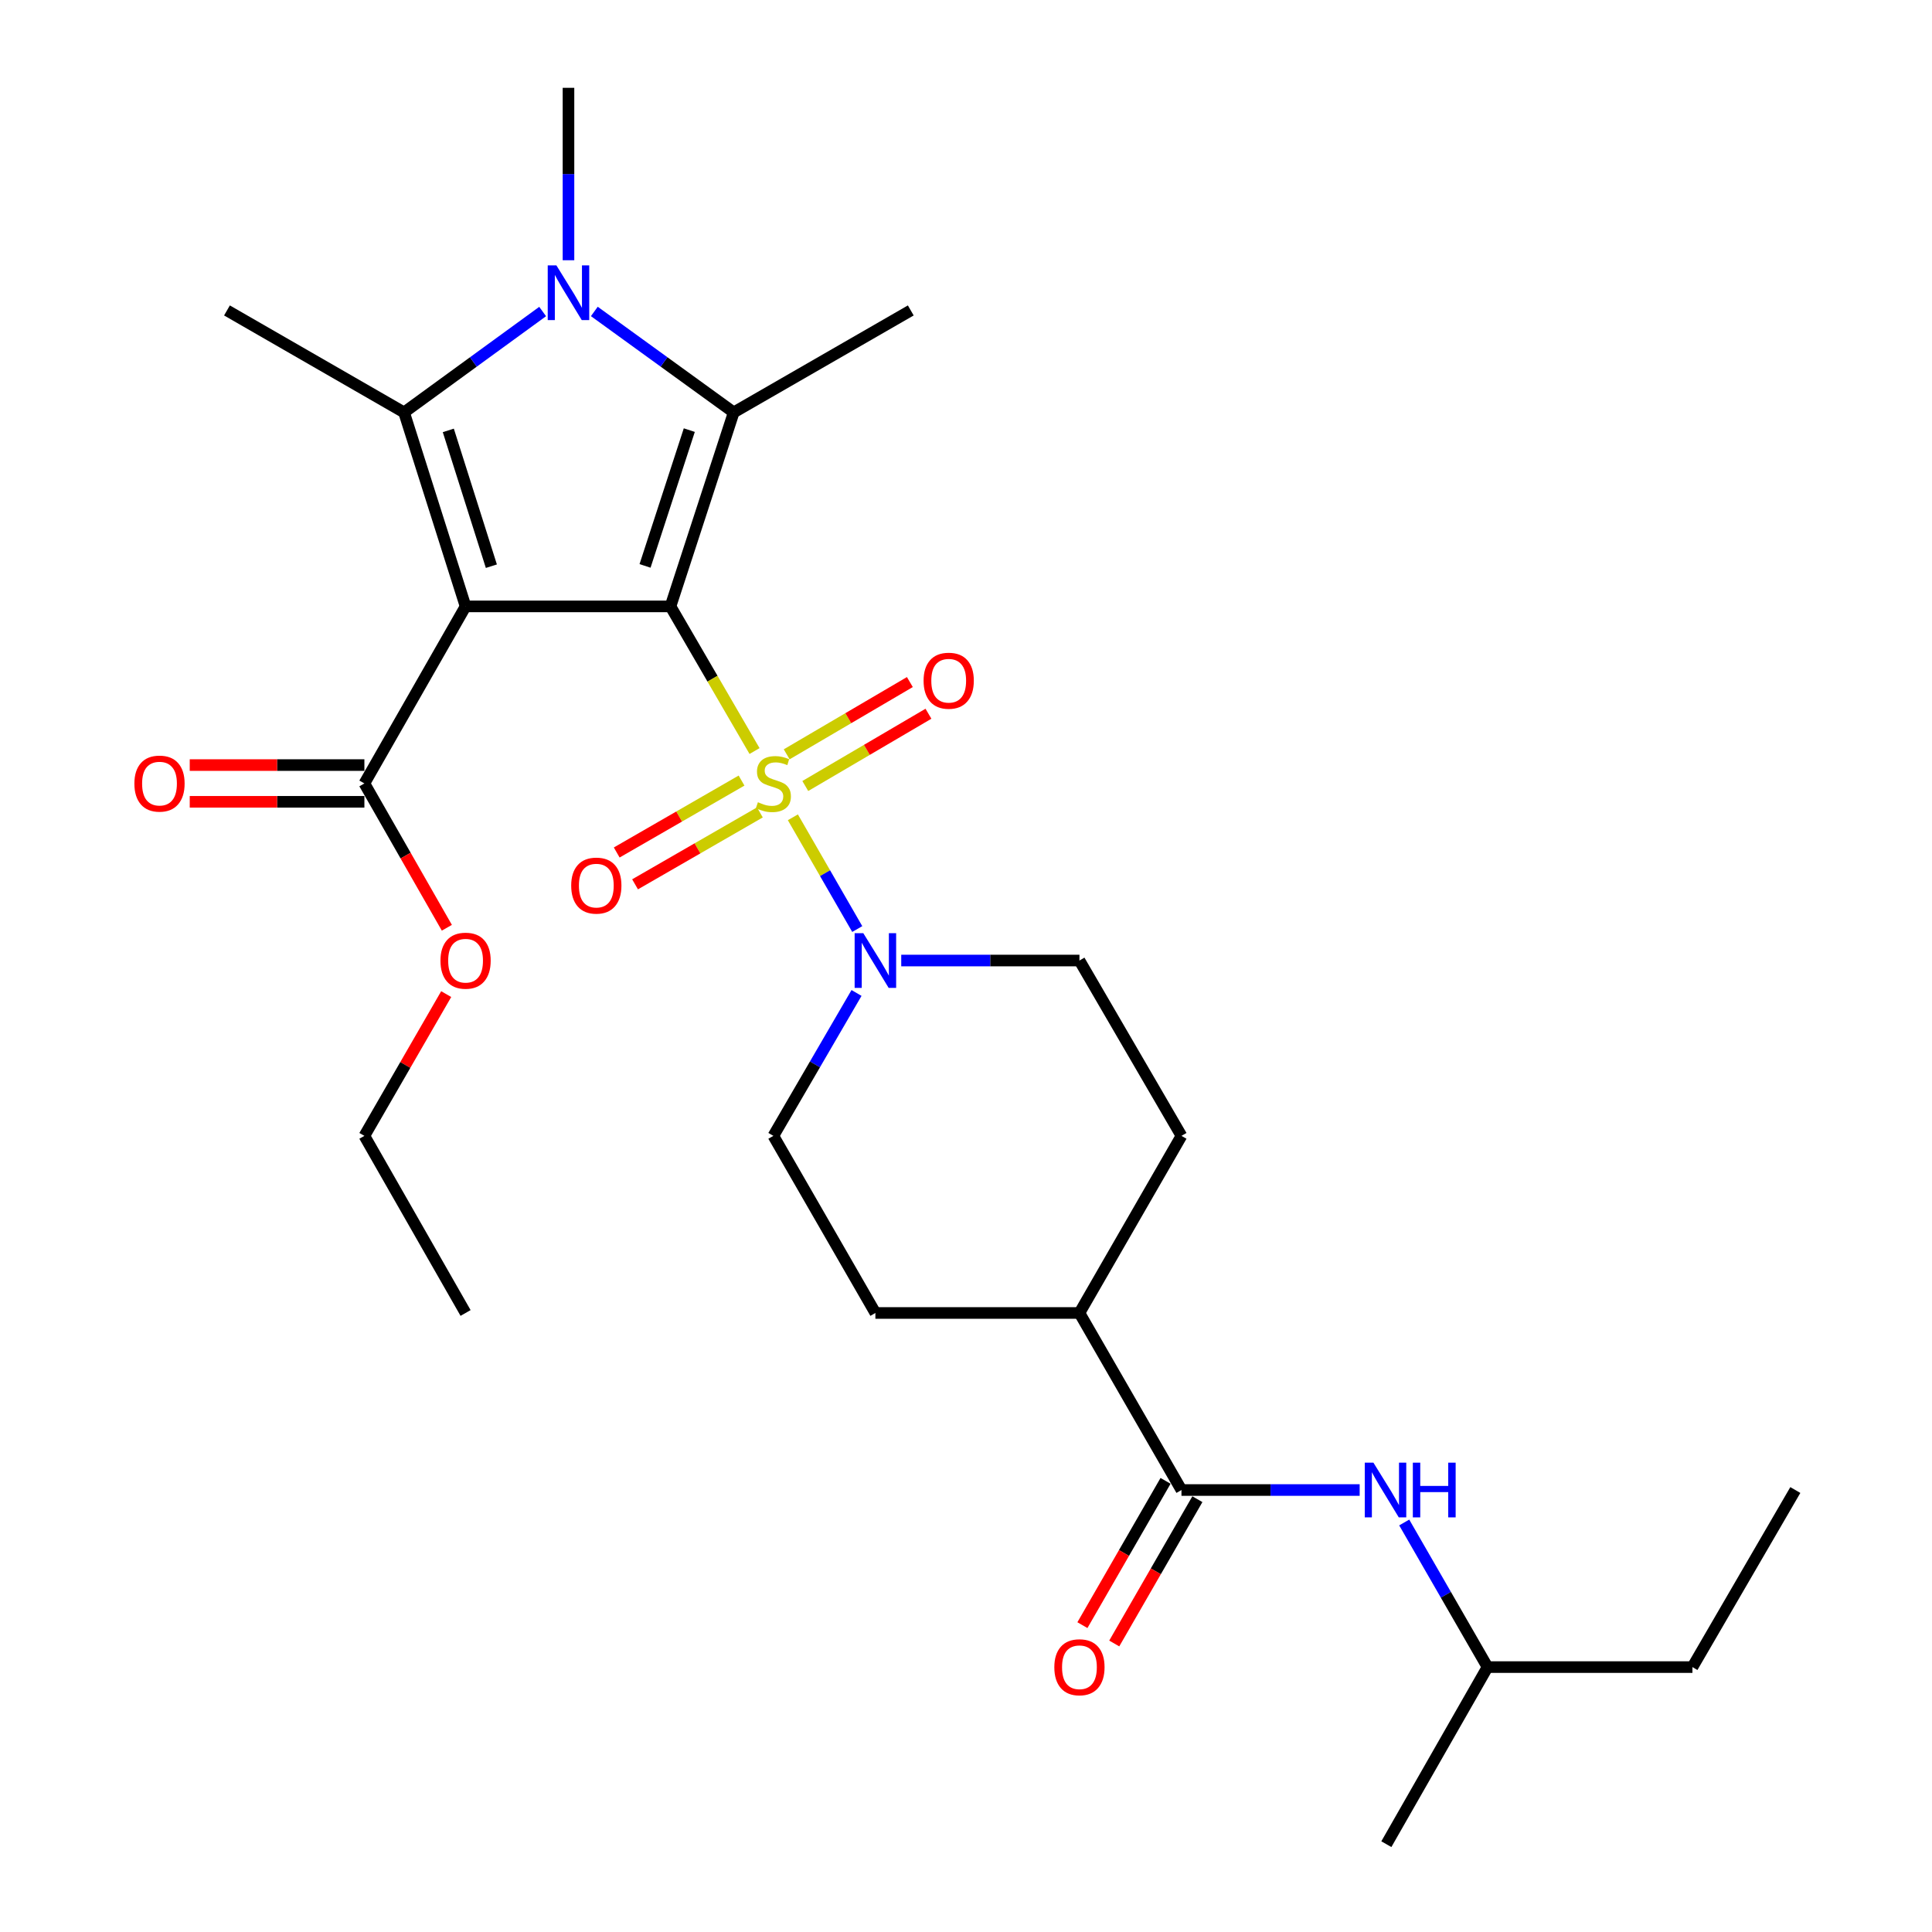 <?xml version='1.0' encoding='iso-8859-1'?>
<svg version='1.1' baseProfile='full'
              xmlns='http://www.w3.org/2000/svg'
                      xmlns:rdkit='http://www.rdkit.org/xml'
                      xmlns:xlink='http://www.w3.org/1999/xlink'
                  xml:space='preserve'
width='1000px' height='1000px' viewBox='0 0 1000 1000'>
<!-- END OF HEADER -->
<rect style='opacity:1.0;fill:#FFFFFF;stroke:none' width='1000' height='1000' x='0' y='0'> </rect>
<path class='bond-0' d='M 347.042,313.868 L 368.795,351.303' style='fill:none;fill-rule:evenodd;stroke:#000000;stroke-width:6px;stroke-linecap:butt;stroke-linejoin:miter;stroke-opacity:1' />
<path class='bond-0' d='M 368.795,351.303 L 390.548,388.738' style='fill:none;fill-rule:evenodd;stroke:#CCCC00;stroke-width:6px;stroke-linecap:butt;stroke-linejoin:miter;stroke-opacity:1' />
<path class='bond-1' d='M 347.042,313.868 L 240.982,313.868' style='fill:none;fill-rule:evenodd;stroke:#000000;stroke-width:6px;stroke-linecap:butt;stroke-linejoin:miter;stroke-opacity:1' />
<path class='bond-2' d='M 347.042,313.868 L 379.768,213.46' style='fill:none;fill-rule:evenodd;stroke:#000000;stroke-width:6px;stroke-linecap:butt;stroke-linejoin:miter;stroke-opacity:1' />
<path class='bond-2' d='M 333.872,292.914 L 356.78,222.628' style='fill:none;fill-rule:evenodd;stroke:#000000;stroke-width:6px;stroke-linecap:butt;stroke-linejoin:miter;stroke-opacity:1' />
<path class='bond-5' d='M 410.39,423.032 L 427.05,451.951' style='fill:none;fill-rule:evenodd;stroke:#CCCC00;stroke-width:6px;stroke-linecap:butt;stroke-linejoin:miter;stroke-opacity:1' />
<path class='bond-5' d='M 427.05,451.951 L 443.711,480.87' style='fill:none;fill-rule:evenodd;stroke:#0000FF;stroke-width:6px;stroke-linecap:butt;stroke-linejoin:miter;stroke-opacity:1' />
<path class='bond-8' d='M 383.823,404.024 L 351.518,422.637' style='fill:none;fill-rule:evenodd;stroke:#CCCC00;stroke-width:6px;stroke-linecap:butt;stroke-linejoin:miter;stroke-opacity:1' />
<path class='bond-8' d='M 351.518,422.637 L 319.213,441.249' style='fill:none;fill-rule:evenodd;stroke:#FF0000;stroke-width:6px;stroke-linecap:butt;stroke-linejoin:miter;stroke-opacity:1' />
<path class='bond-8' d='M 393.315,420.5 L 361.01,439.113' style='fill:none;fill-rule:evenodd;stroke:#CCCC00;stroke-width:6px;stroke-linecap:butt;stroke-linejoin:miter;stroke-opacity:1' />
<path class='bond-8' d='M 361.01,439.113 L 328.705,457.725' style='fill:none;fill-rule:evenodd;stroke:#FF0000;stroke-width:6px;stroke-linecap:butt;stroke-linejoin:miter;stroke-opacity:1' />
<path class='bond-9' d='M 416.815,406.836 L 448.691,388.132' style='fill:none;fill-rule:evenodd;stroke:#CCCC00;stroke-width:6px;stroke-linecap:butt;stroke-linejoin:miter;stroke-opacity:1' />
<path class='bond-9' d='M 448.691,388.132 L 480.566,369.428' style='fill:none;fill-rule:evenodd;stroke:#FF0000;stroke-width:6px;stroke-linecap:butt;stroke-linejoin:miter;stroke-opacity:1' />
<path class='bond-9' d='M 407.192,390.436 L 439.068,371.732' style='fill:none;fill-rule:evenodd;stroke:#CCCC00;stroke-width:6px;stroke-linecap:butt;stroke-linejoin:miter;stroke-opacity:1' />
<path class='bond-9' d='M 439.068,371.732 L 470.943,353.029' style='fill:none;fill-rule:evenodd;stroke:#FF0000;stroke-width:6px;stroke-linecap:butt;stroke-linejoin:miter;stroke-opacity:1' />
<path class='bond-3' d='M 240.982,313.868 L 209.143,213.46' style='fill:none;fill-rule:evenodd;stroke:#000000;stroke-width:6px;stroke-linecap:butt;stroke-linejoin:miter;stroke-opacity:1' />
<path class='bond-3' d='M 254.331,293.059 L 232.044,222.773' style='fill:none;fill-rule:evenodd;stroke:#000000;stroke-width:6px;stroke-linecap:butt;stroke-linejoin:miter;stroke-opacity:1' />
<path class='bond-6' d='M 240.982,313.868 L 188.607,405.508' style='fill:none;fill-rule:evenodd;stroke:#000000;stroke-width:6px;stroke-linecap:butt;stroke-linejoin:miter;stroke-opacity:1' />
<path class='bond-4' d='M 379.768,213.46 L 343.696,187.332' style='fill:none;fill-rule:evenodd;stroke:#000000;stroke-width:6px;stroke-linecap:butt;stroke-linejoin:miter;stroke-opacity:1' />
<path class='bond-4' d='M 343.696,187.332 L 307.624,161.205' style='fill:none;fill-rule:evenodd;stroke:#0000FF;stroke-width:6px;stroke-linecap:butt;stroke-linejoin:miter;stroke-opacity:1' />
<path class='bond-20' d='M 379.768,213.46 L 471.419,160.683' style='fill:none;fill-rule:evenodd;stroke:#000000;stroke-width:6px;stroke-linecap:butt;stroke-linejoin:miter;stroke-opacity:1' />
<path class='bond-19' d='M 209.143,213.46 L 117.482,160.683' style='fill:none;fill-rule:evenodd;stroke:#000000;stroke-width:6px;stroke-linecap:butt;stroke-linejoin:miter;stroke-opacity:1' />
<path class='bond-28' d='M 209.143,213.46 L 245.008,187.353' style='fill:none;fill-rule:evenodd;stroke:#000000;stroke-width:6px;stroke-linecap:butt;stroke-linejoin:miter;stroke-opacity:1' />
<path class='bond-28' d='M 245.008,187.353 L 280.873,161.247' style='fill:none;fill-rule:evenodd;stroke:#0000FF;stroke-width:6px;stroke-linecap:butt;stroke-linejoin:miter;stroke-opacity:1' />
<path class='bond-18' d='M 294.244,134.703 L 294.244,90.079' style='fill:none;fill-rule:evenodd;stroke:#0000FF;stroke-width:6px;stroke-linecap:butt;stroke-linejoin:miter;stroke-opacity:1' />
<path class='bond-18' d='M 294.244,90.079 L 294.244,45.455' style='fill:none;fill-rule:evenodd;stroke:#000000;stroke-width:6px;stroke-linecap:butt;stroke-linejoin:miter;stroke-opacity:1' />
<path class='bond-12' d='M 443.334,513.954 L 421.814,550.938' style='fill:none;fill-rule:evenodd;stroke:#0000FF;stroke-width:6px;stroke-linecap:butt;stroke-linejoin:miter;stroke-opacity:1' />
<path class='bond-12' d='M 421.814,550.938 L 400.293,587.922' style='fill:none;fill-rule:evenodd;stroke:#000000;stroke-width:6px;stroke-linecap:butt;stroke-linejoin:miter;stroke-opacity:1' />
<path class='bond-13' d='M 466.482,497.169 L 512.599,497.169' style='fill:none;fill-rule:evenodd;stroke:#0000FF;stroke-width:6px;stroke-linecap:butt;stroke-linejoin:miter;stroke-opacity:1' />
<path class='bond-13' d='M 512.599,497.169 L 558.717,497.169' style='fill:none;fill-rule:evenodd;stroke:#000000;stroke-width:6px;stroke-linecap:butt;stroke-linejoin:miter;stroke-opacity:1' />
<path class='bond-15' d='M 188.607,396 L 143.408,396' style='fill:none;fill-rule:evenodd;stroke:#000000;stroke-width:6px;stroke-linecap:butt;stroke-linejoin:miter;stroke-opacity:1' />
<path class='bond-15' d='M 143.408,396 L 98.21,396' style='fill:none;fill-rule:evenodd;stroke:#FF0000;stroke-width:6px;stroke-linecap:butt;stroke-linejoin:miter;stroke-opacity:1' />
<path class='bond-15' d='M 188.607,415.015 L 143.408,415.015' style='fill:none;fill-rule:evenodd;stroke:#000000;stroke-width:6px;stroke-linecap:butt;stroke-linejoin:miter;stroke-opacity:1' />
<path class='bond-15' d='M 143.408,415.015 L 98.21,415.015' style='fill:none;fill-rule:evenodd;stroke:#FF0000;stroke-width:6px;stroke-linecap:butt;stroke-linejoin:miter;stroke-opacity:1' />
<path class='bond-21' d='M 188.607,405.508 L 209.949,442.859' style='fill:none;fill-rule:evenodd;stroke:#000000;stroke-width:6px;stroke-linecap:butt;stroke-linejoin:miter;stroke-opacity:1' />
<path class='bond-21' d='M 209.949,442.859 L 231.292,480.21' style='fill:none;fill-rule:evenodd;stroke:#FF0000;stroke-width:6px;stroke-linecap:butt;stroke-linejoin:miter;stroke-opacity:1' />
<path class='bond-7' d='M 611.525,771.234 L 558.717,679.593' style='fill:none;fill-rule:evenodd;stroke:#000000;stroke-width:6px;stroke-linecap:butt;stroke-linejoin:miter;stroke-opacity:1' />
<path class='bond-10' d='M 611.525,771.234 L 657.643,771.234' style='fill:none;fill-rule:evenodd;stroke:#000000;stroke-width:6px;stroke-linecap:butt;stroke-linejoin:miter;stroke-opacity:1' />
<path class='bond-10' d='M 657.643,771.234 L 703.76,771.234' style='fill:none;fill-rule:evenodd;stroke:#0000FF;stroke-width:6px;stroke-linecap:butt;stroke-linejoin:miter;stroke-opacity:1' />
<path class='bond-14' d='M 603.287,766.487 L 581.771,803.83' style='fill:none;fill-rule:evenodd;stroke:#000000;stroke-width:6px;stroke-linecap:butt;stroke-linejoin:miter;stroke-opacity:1' />
<path class='bond-14' d='M 581.771,803.83 L 560.254,841.173' style='fill:none;fill-rule:evenodd;stroke:#FF0000;stroke-width:6px;stroke-linecap:butt;stroke-linejoin:miter;stroke-opacity:1' />
<path class='bond-14' d='M 619.763,775.98 L 598.246,813.323' style='fill:none;fill-rule:evenodd;stroke:#000000;stroke-width:6px;stroke-linecap:butt;stroke-linejoin:miter;stroke-opacity:1' />
<path class='bond-14' d='M 598.246,813.323 L 576.729,850.666' style='fill:none;fill-rule:evenodd;stroke:#FF0000;stroke-width:6px;stroke-linecap:butt;stroke-linejoin:miter;stroke-opacity:1' />
<path class='bond-22' d='M 726.823,788.038 L 748.386,825.461' style='fill:none;fill-rule:evenodd;stroke:#0000FF;stroke-width:6px;stroke-linecap:butt;stroke-linejoin:miter;stroke-opacity:1' />
<path class='bond-22' d='M 748.386,825.461 L 769.949,862.884' style='fill:none;fill-rule:evenodd;stroke:#000000;stroke-width:6px;stroke-linecap:butt;stroke-linejoin:miter;stroke-opacity:1' />
<path class='bond-11' d='M 558.717,679.593 L 611.525,587.922' style='fill:none;fill-rule:evenodd;stroke:#000000;stroke-width:6px;stroke-linecap:butt;stroke-linejoin:miter;stroke-opacity:1' />
<path class='bond-29' d='M 558.717,679.593 L 453.101,679.593' style='fill:none;fill-rule:evenodd;stroke:#000000;stroke-width:6px;stroke-linecap:butt;stroke-linejoin:miter;stroke-opacity:1' />
<path class='bond-16' d='M 400.293,587.922 L 453.101,679.593' style='fill:none;fill-rule:evenodd;stroke:#000000;stroke-width:6px;stroke-linecap:butt;stroke-linejoin:miter;stroke-opacity:1' />
<path class='bond-17' d='M 558.717,497.169 L 611.525,587.922' style='fill:none;fill-rule:evenodd;stroke:#000000;stroke-width:6px;stroke-linecap:butt;stroke-linejoin:miter;stroke-opacity:1' />
<path class='bond-23' d='M 230.952,514.548 L 209.78,551.235' style='fill:none;fill-rule:evenodd;stroke:#FF0000;stroke-width:6px;stroke-linecap:butt;stroke-linejoin:miter;stroke-opacity:1' />
<path class='bond-23' d='M 209.78,551.235 L 188.607,587.922' style='fill:none;fill-rule:evenodd;stroke:#000000;stroke-width:6px;stroke-linecap:butt;stroke-linejoin:miter;stroke-opacity:1' />
<path class='bond-24' d='M 769.949,862.884 L 875.998,862.884' style='fill:none;fill-rule:evenodd;stroke:#000000;stroke-width:6px;stroke-linecap:butt;stroke-linejoin:miter;stroke-opacity:1' />
<path class='bond-25' d='M 769.949,862.884 L 717.574,954.545' style='fill:none;fill-rule:evenodd;stroke:#000000;stroke-width:6px;stroke-linecap:butt;stroke-linejoin:miter;stroke-opacity:1' />
<path class='bond-26' d='M 188.607,587.922 L 240.982,679.593' style='fill:none;fill-rule:evenodd;stroke:#000000;stroke-width:6px;stroke-linecap:butt;stroke-linejoin:miter;stroke-opacity:1' />
<path class='bond-27' d='M 875.998,862.884 L 929.26,771.234' style='fill:none;fill-rule:evenodd;stroke:#000000;stroke-width:6px;stroke-linecap:butt;stroke-linejoin:miter;stroke-opacity:1' />
<path  class='atom-1' d='M 392.293 415.228
Q 392.613 415.348, 393.933 415.908
Q 395.253 416.468, 396.693 416.828
Q 398.173 417.148, 399.613 417.148
Q 402.293 417.148, 403.853 415.868
Q 405.413 414.548, 405.413 412.268
Q 405.413 410.708, 404.613 409.748
Q 403.853 408.788, 402.653 408.268
Q 401.453 407.748, 399.453 407.148
Q 396.933 406.388, 395.413 405.668
Q 393.933 404.948, 392.853 403.428
Q 391.813 401.908, 391.813 399.348
Q 391.813 395.788, 394.213 393.588
Q 396.653 391.388, 401.453 391.388
Q 404.733 391.388, 408.453 392.948
L 407.533 396.028
Q 404.133 394.628, 401.573 394.628
Q 398.813 394.628, 397.293 395.788
Q 395.773 396.908, 395.813 398.868
Q 395.813 400.388, 396.573 401.308
Q 397.373 402.228, 398.493 402.748
Q 399.653 403.268, 401.573 403.868
Q 404.133 404.668, 405.653 405.468
Q 407.173 406.268, 408.253 407.908
Q 409.373 409.508, 409.373 412.268
Q 409.373 416.188, 406.733 418.308
Q 404.133 420.388, 399.773 420.388
Q 397.253 420.388, 395.333 419.828
Q 393.453 419.308, 391.213 418.388
L 392.293 415.228
' fill='#CCCC00'/>
<path  class='atom-5' d='M 287.984 137.354
L 297.264 152.354
Q 298.184 153.834, 299.664 156.514
Q 301.144 159.194, 301.224 159.354
L 301.224 137.354
L 304.984 137.354
L 304.984 165.674
L 301.104 165.674
L 291.144 149.274
Q 289.984 147.354, 288.744 145.154
Q 287.544 142.954, 287.184 142.274
L 287.184 165.674
L 283.504 165.674
L 283.504 137.354
L 287.984 137.354
' fill='#0000FF'/>
<path  class='atom-6' d='M 446.841 483.009
L 456.121 498.009
Q 457.041 499.489, 458.521 502.169
Q 460.001 504.849, 460.081 505.009
L 460.081 483.009
L 463.841 483.009
L 463.841 511.329
L 459.961 511.329
L 450.001 494.929
Q 448.841 493.009, 447.601 490.809
Q 446.401 488.609, 446.041 487.929
L 446.041 511.329
L 442.361 511.329
L 442.361 483.009
L 446.841 483.009
' fill='#0000FF'/>
<path  class='atom-9' d='M 295.653 458.385
Q 295.653 451.585, 299.013 447.785
Q 302.373 443.985, 308.653 443.985
Q 314.933 443.985, 318.293 447.785
Q 321.653 451.585, 321.653 458.385
Q 321.653 465.265, 318.253 469.185
Q 314.853 473.065, 308.653 473.065
Q 302.413 473.065, 299.013 469.185
Q 295.653 465.305, 295.653 458.385
M 308.653 469.865
Q 312.973 469.865, 315.293 466.985
Q 317.653 464.065, 317.653 458.385
Q 317.653 452.825, 315.293 450.025
Q 312.973 447.185, 308.653 447.185
Q 304.333 447.185, 301.973 449.985
Q 299.653 452.785, 299.653 458.385
Q 299.653 464.105, 301.973 466.985
Q 304.333 469.865, 308.653 469.865
' fill='#FF0000'/>
<path  class='atom-10' d='M 478.046 352.336
Q 478.046 345.536, 481.406 341.736
Q 484.766 337.936, 491.046 337.936
Q 497.326 337.936, 500.686 341.736
Q 504.046 345.536, 504.046 352.336
Q 504.046 359.216, 500.646 363.136
Q 497.246 367.016, 491.046 367.016
Q 484.806 367.016, 481.406 363.136
Q 478.046 359.256, 478.046 352.336
M 491.046 363.816
Q 495.366 363.816, 497.686 360.936
Q 500.046 358.016, 500.046 352.336
Q 500.046 346.776, 497.686 343.976
Q 495.366 341.136, 491.046 341.136
Q 486.726 341.136, 484.366 343.936
Q 482.046 346.736, 482.046 352.336
Q 482.046 358.056, 484.366 360.936
Q 486.726 363.816, 491.046 363.816
' fill='#FF0000'/>
<path  class='atom-11' d='M 710.881 757.074
L 720.161 772.074
Q 721.081 773.554, 722.561 776.234
Q 724.041 778.914, 724.121 779.074
L 724.121 757.074
L 727.881 757.074
L 727.881 785.394
L 724.001 785.394
L 714.041 768.994
Q 712.881 767.074, 711.641 764.874
Q 710.441 762.674, 710.081 761.994
L 710.081 785.394
L 706.401 785.394
L 706.401 757.074
L 710.881 757.074
' fill='#0000FF'/>
<path  class='atom-11' d='M 731.281 757.074
L 735.121 757.074
L 735.121 769.114
L 749.601 769.114
L 749.601 757.074
L 753.441 757.074
L 753.441 785.394
L 749.601 785.394
L 749.601 772.314
L 735.121 772.314
L 735.121 785.394
L 731.281 785.394
L 731.281 757.074
' fill='#0000FF'/>
<path  class='atom-15' d='M 545.717 862.964
Q 545.717 856.164, 549.077 852.364
Q 552.437 848.564, 558.717 848.564
Q 564.997 848.564, 568.357 852.364
Q 571.717 856.164, 571.717 862.964
Q 571.717 869.844, 568.317 873.764
Q 564.917 877.644, 558.717 877.644
Q 552.477 877.644, 549.077 873.764
Q 545.717 869.884, 545.717 862.964
M 558.717 874.444
Q 563.037 874.444, 565.357 871.564
Q 567.717 868.644, 567.717 862.964
Q 567.717 857.404, 565.357 854.604
Q 563.037 851.764, 558.717 851.764
Q 554.397 851.764, 552.037 854.564
Q 549.717 857.364, 549.717 862.964
Q 549.717 868.684, 552.037 871.564
Q 554.397 874.444, 558.717 874.444
' fill='#FF0000'/>
<path  class='atom-16' d='M 69.558 405.588
Q 69.558 398.788, 72.918 394.988
Q 76.278 391.188, 82.558 391.188
Q 88.838 391.188, 92.198 394.988
Q 95.558 398.788, 95.558 405.588
Q 95.558 412.468, 92.158 416.388
Q 88.758 420.268, 82.558 420.268
Q 76.318 420.268, 72.918 416.388
Q 69.558 412.508, 69.558 405.588
M 82.558 417.068
Q 86.878 417.068, 89.198 414.188
Q 91.558 411.268, 91.558 405.588
Q 91.558 400.028, 89.198 397.228
Q 86.878 394.388, 82.558 394.388
Q 78.238 394.388, 75.878 397.188
Q 73.558 399.988, 73.558 405.588
Q 73.558 411.308, 75.878 414.188
Q 78.238 417.068, 82.558 417.068
' fill='#FF0000'/>
<path  class='atom-22' d='M 227.982 497.249
Q 227.982 490.449, 231.342 486.649
Q 234.702 482.849, 240.982 482.849
Q 247.262 482.849, 250.622 486.649
Q 253.982 490.449, 253.982 497.249
Q 253.982 504.129, 250.582 508.049
Q 247.182 511.929, 240.982 511.929
Q 234.742 511.929, 231.342 508.049
Q 227.982 504.169, 227.982 497.249
M 240.982 508.729
Q 245.302 508.729, 247.622 505.849
Q 249.982 502.929, 249.982 497.249
Q 249.982 491.689, 247.622 488.889
Q 245.302 486.049, 240.982 486.049
Q 236.662 486.049, 234.302 488.849
Q 231.982 491.649, 231.982 497.249
Q 231.982 502.969, 234.302 505.849
Q 236.662 508.729, 240.982 508.729
' fill='#FF0000'/>
</svg>
